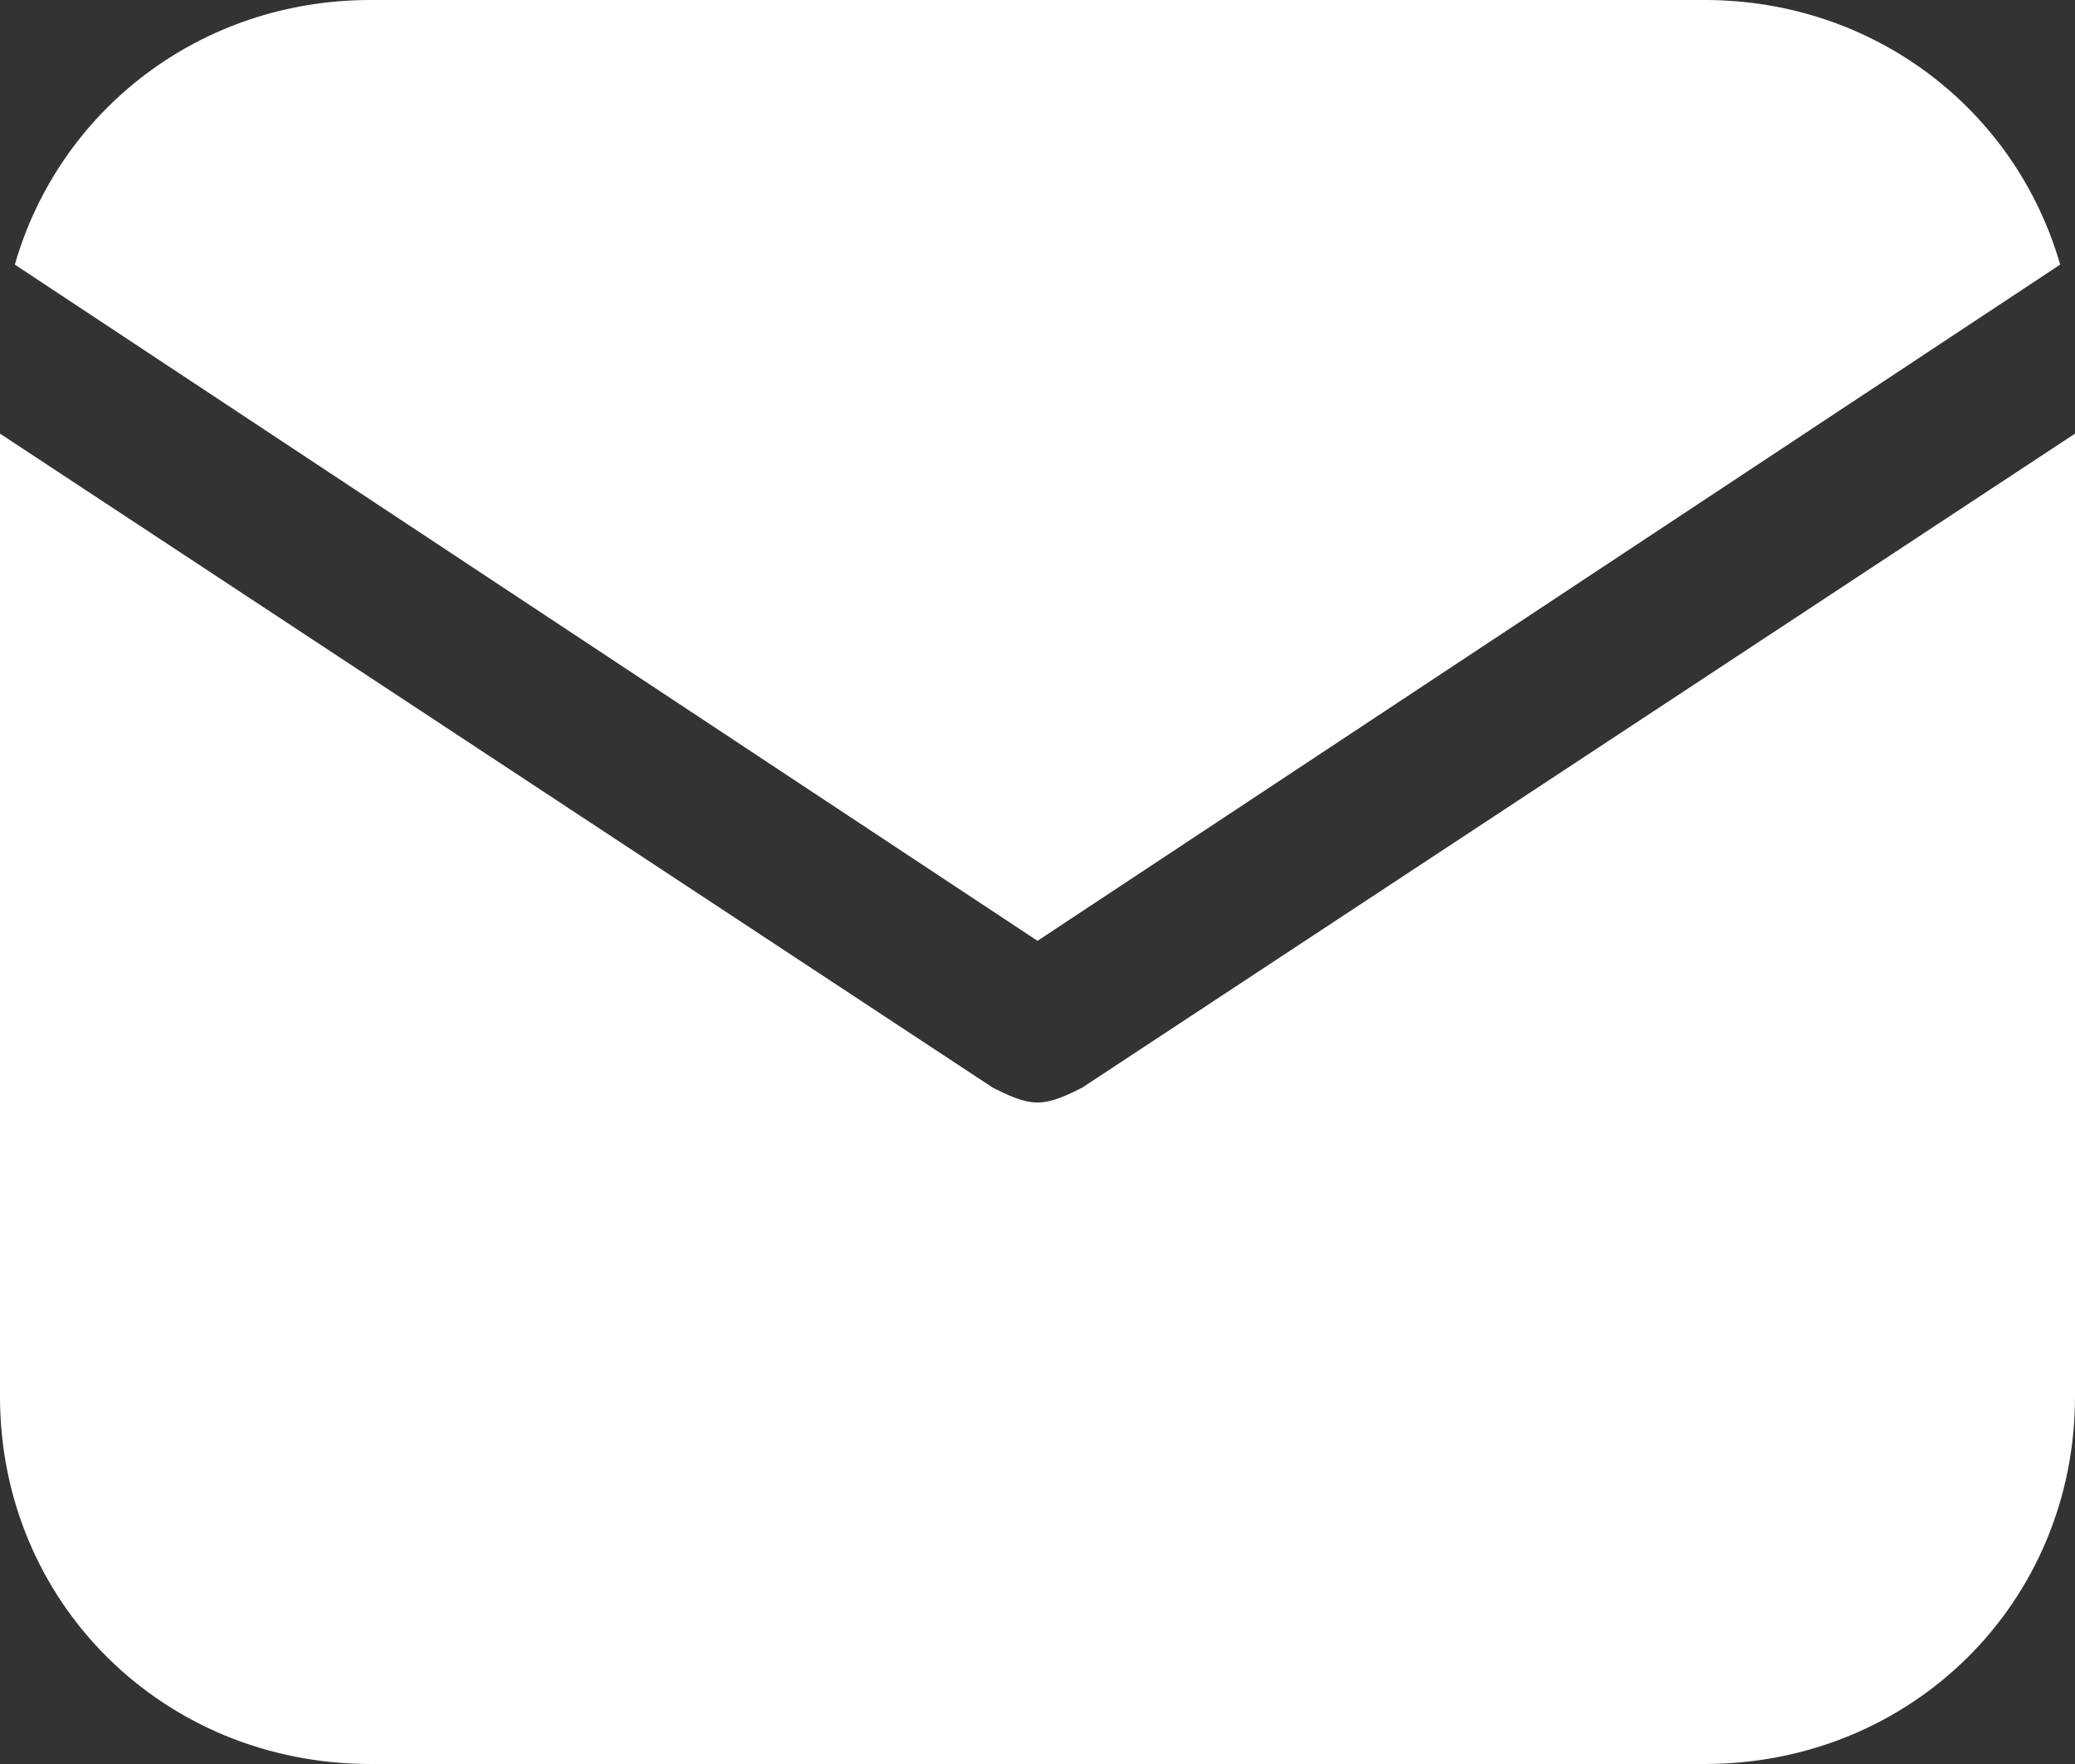 <svg width="20" height="17" viewBox="0 0 20 17" fill="none" xmlns="http://www.w3.org/2000/svg">
<rect x="0" y="0" width="20" height="17" fill="#333333" stroke="none"/>
<g clip-path="url(#clip0_91_2)">
<path d="M10 9.067L19.857 2.55C19.429 1.062 18.071 0 16.429 0H3.571C1.929 0 0.571 1.062 0.143 2.55L10 9.067Z" fill="white"/>
<path d="M10.429 10.483C10.286 10.554 10.143 10.625 10 10.625C9.857 10.625 9.714 10.554 9.571 10.483L0 4.179V13.458C0 15.442 1.571 17 3.571 17H16.429C18.429 17 20 15.442 20 13.458V4.179L10.429 10.483Z" fill="white"/>
</g>
<defs>
<clipPath id="clip0_91_2">
<rect width="20" height="17" fill="white"/>
</clipPath>
</defs>
</svg>
